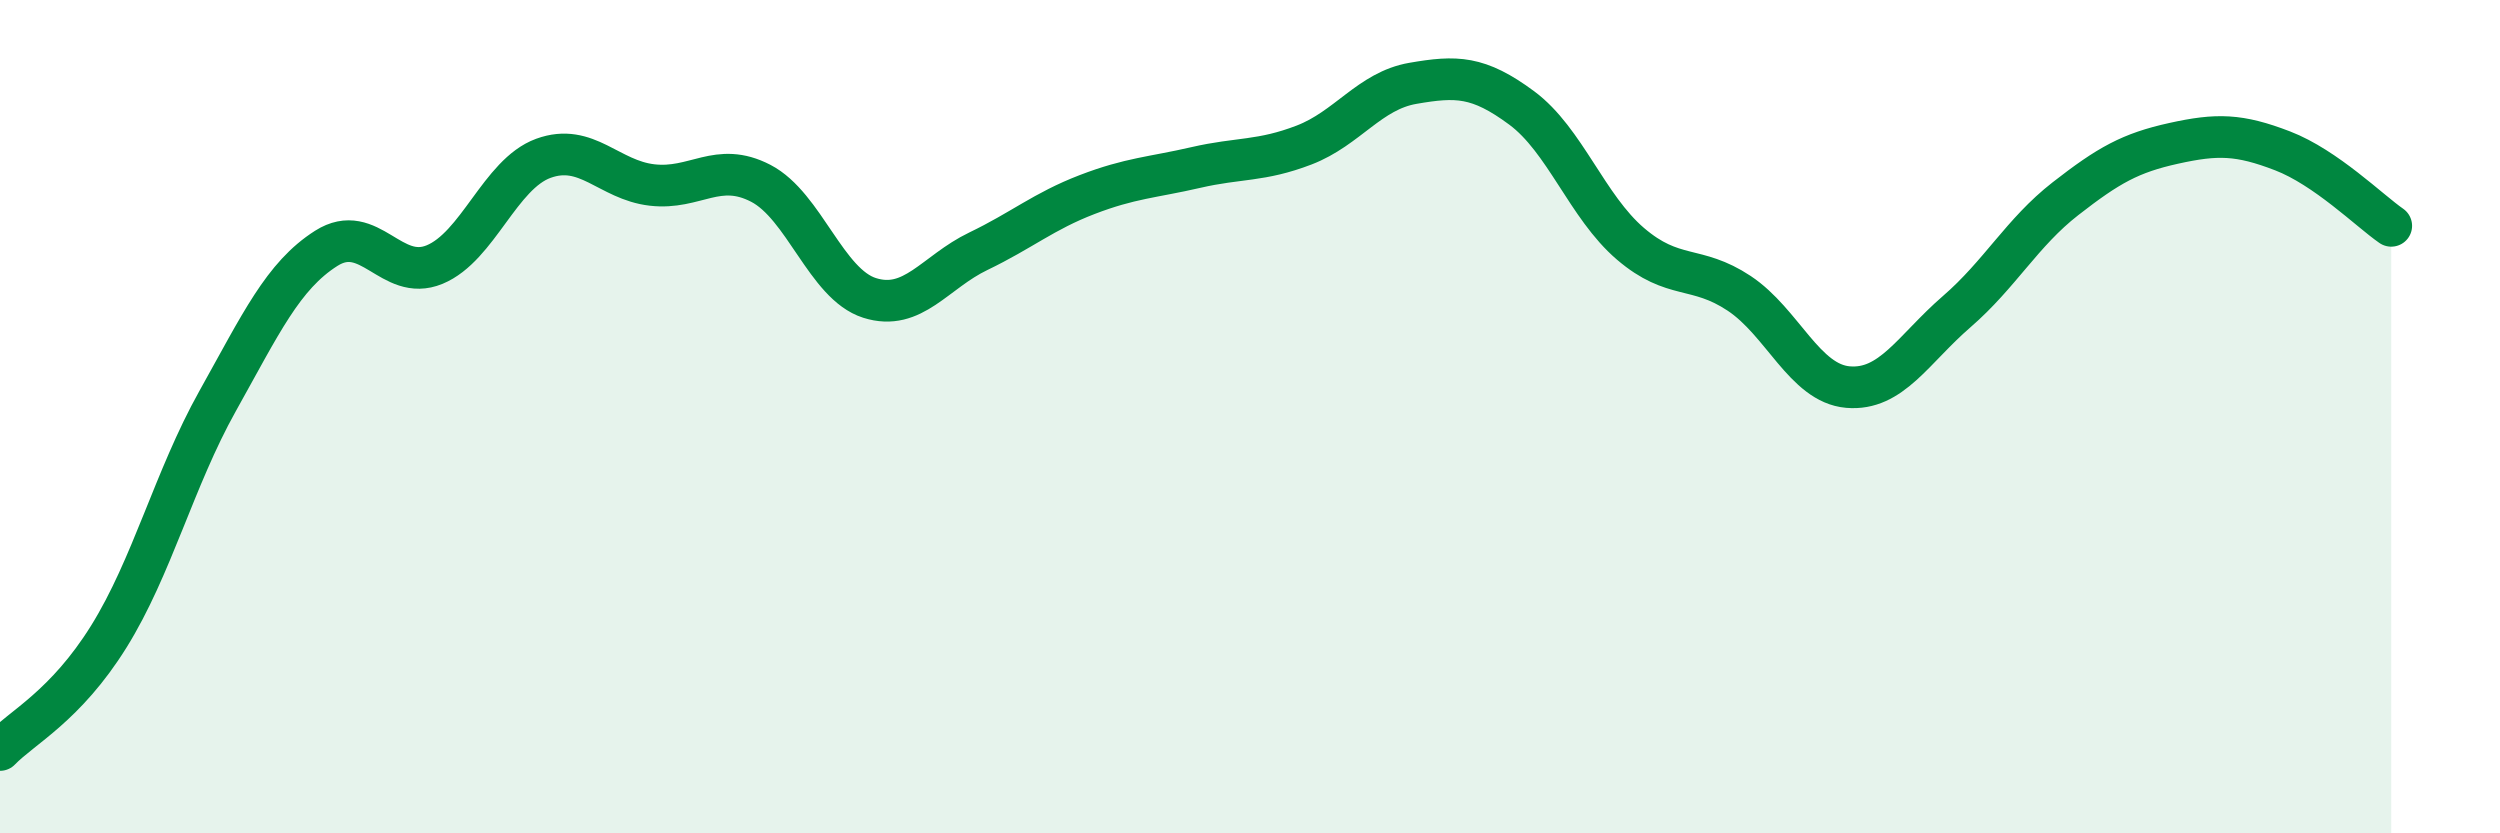 
    <svg width="60" height="20" viewBox="0 0 60 20" xmlns="http://www.w3.org/2000/svg">
      <path
        d="M 0,18 C 0.52,17.46 1.57,16.95 2.61,15.28 C 3.65,13.61 4.18,11.49 5.22,9.63 C 6.26,7.77 6.79,6.62 7.83,5.96 C 8.87,5.3 9.39,6.78 10.43,6.35 C 11.47,5.92 12,4.18 13.04,3.8 C 14.08,3.42 14.61,4.32 15.65,4.44 C 16.69,4.56 17.22,3.86 18.26,4.4 C 19.3,4.94 19.83,6.82 20.87,7.15 C 21.91,7.48 22.44,6.53 23.48,6.03 C 24.52,5.53 25.05,5.07 26.09,4.67 C 27.13,4.27 27.66,4.26 28.7,4.02 C 29.74,3.78 30.26,3.88 31.3,3.48 C 32.34,3.08 32.87,2.18 33.91,2 C 34.95,1.82 35.48,1.82 36.52,2.59 C 37.56,3.36 38.09,4.96 39.13,5.85 C 40.17,6.74 40.7,6.35 41.74,7.04 C 42.78,7.73 43.31,9.2 44.35,9.29 C 45.39,9.38 45.92,8.38 46.96,7.48 C 48,6.58 48.53,5.58 49.57,4.77 C 50.61,3.96 51.13,3.67 52.17,3.44 C 53.21,3.21 53.74,3.22 54.78,3.62 C 55.82,4.02 56.87,5.06 57.39,5.42L57.39 20L0 20Z"
        fill="#008740"
        opacity="0.1"
        stroke-linecap="round"
        stroke-linejoin="round"
      />
      <path
        d="M 0,18 C 0.52,17.46 1.57,16.95 2.61,15.28 C 3.65,13.61 4.18,11.49 5.22,9.63 C 6.26,7.77 6.79,6.62 7.83,5.96 C 8.87,5.3 9.39,6.78 10.43,6.35 C 11.47,5.92 12,4.18 13.04,3.8 C 14.08,3.42 14.61,4.32 15.65,4.44 C 16.69,4.56 17.22,3.86 18.26,4.4 C 19.3,4.94 19.83,6.82 20.87,7.15 C 21.91,7.48 22.44,6.53 23.48,6.03 C 24.52,5.53 25.05,5.07 26.09,4.67 C 27.13,4.27 27.66,4.26 28.7,4.02 C 29.74,3.78 30.26,3.88 31.3,3.48 C 32.34,3.08 32.87,2.18 33.91,2 C 34.95,1.82 35.48,1.82 36.52,2.59 C 37.56,3.36 38.09,4.96 39.13,5.85 C 40.17,6.74 40.7,6.35 41.74,7.04 C 42.78,7.73 43.31,9.2 44.35,9.29 C 45.39,9.38 45.92,8.38 46.96,7.48 C 48,6.58 48.53,5.58 49.57,4.77 C 50.61,3.96 51.13,3.67 52.17,3.44 C 53.21,3.21 53.74,3.22 54.78,3.62 C 55.82,4.02 56.87,5.06 57.39,5.42"
        stroke="#008740"
        stroke-width="1"
        fill="none"
        stroke-linecap="round"
        stroke-linejoin="round"
      />
    </svg>
  